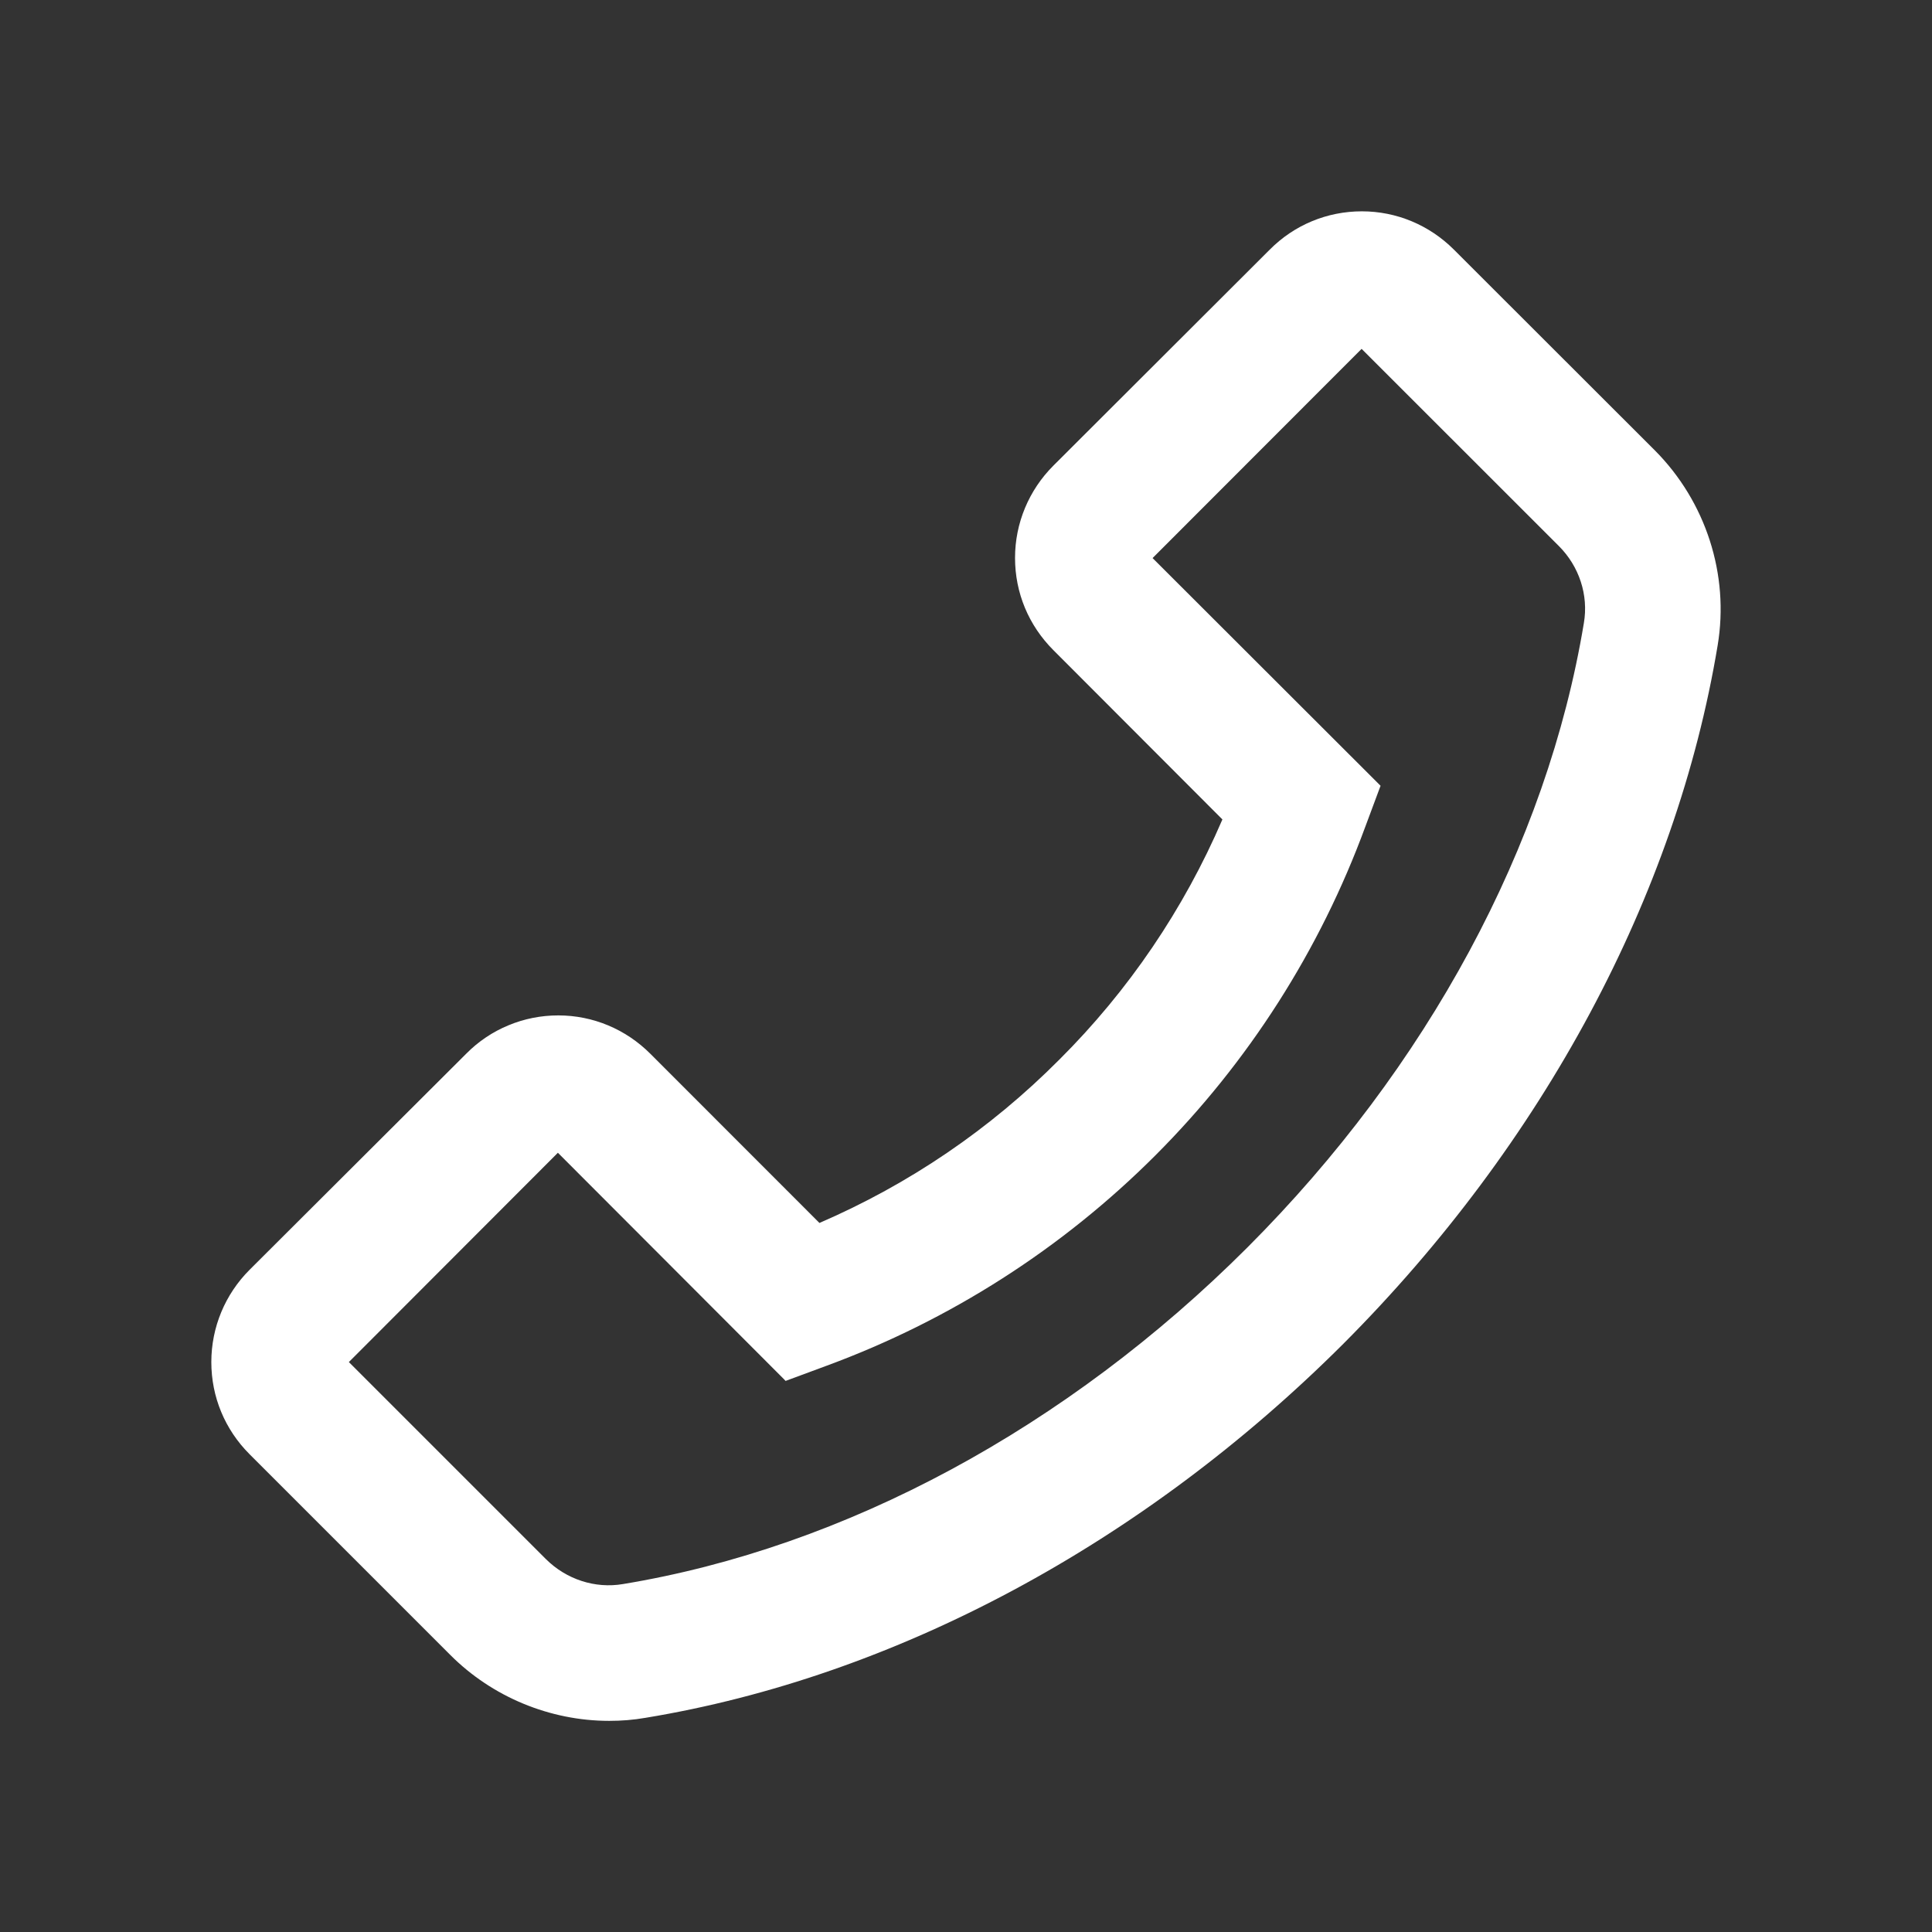 <?xml version="1.0" encoding="UTF-8"?> <svg xmlns="http://www.w3.org/2000/svg" width="21" height="21" viewBox="0 0 21 21" fill="none"><rect x="0" y="0" width="21" height="21" fill="#333333" stroke="none"/><path d="M17.987 4.895L15.803 2.713C15.537 2.447 15.18 2.297 14.803 2.297C14.425 2.297 14.068 2.445 13.802 2.713L11.45 5.061C11.183 5.328 11.033 5.687 11.033 6.064C11.033 6.444 11.181 6.798 11.45 7.067L13.287 8.907C12.868 9.882 12.267 10.768 11.515 11.517C10.762 12.274 9.883 12.871 8.907 13.293L7.069 11.454C6.802 11.187 6.446 11.037 6.068 11.037C5.882 11.037 5.698 11.073 5.526 11.145C5.354 11.216 5.198 11.321 5.067 11.454L2.713 13.802C2.447 14.068 2.297 14.427 2.297 14.805C2.297 15.184 2.445 15.539 2.713 15.807L4.895 17.989C5.35 18.445 5.978 18.705 6.622 18.705C6.755 18.705 6.884 18.695 7.016 18.672C9.731 18.225 12.426 16.779 14.602 14.606C16.775 12.428 18.219 9.733 18.67 7.016C18.799 6.245 18.541 5.451 17.987 4.895ZM17.216 6.772C16.816 9.19 15.516 11.601 13.558 13.56C11.599 15.518 9.19 16.819 6.772 17.218C6.468 17.27 6.156 17.167 5.935 16.948L3.792 14.805L6.064 12.53L8.521 14.991L8.539 15.01L8.982 14.846C10.325 14.352 11.545 13.572 12.557 12.56C13.569 11.548 14.348 10.328 14.841 8.984L15.006 8.541L12.528 6.066L14.8 3.792L16.944 5.935C17.165 6.156 17.268 6.468 17.216 6.772Z" fill="white"></path></svg> 